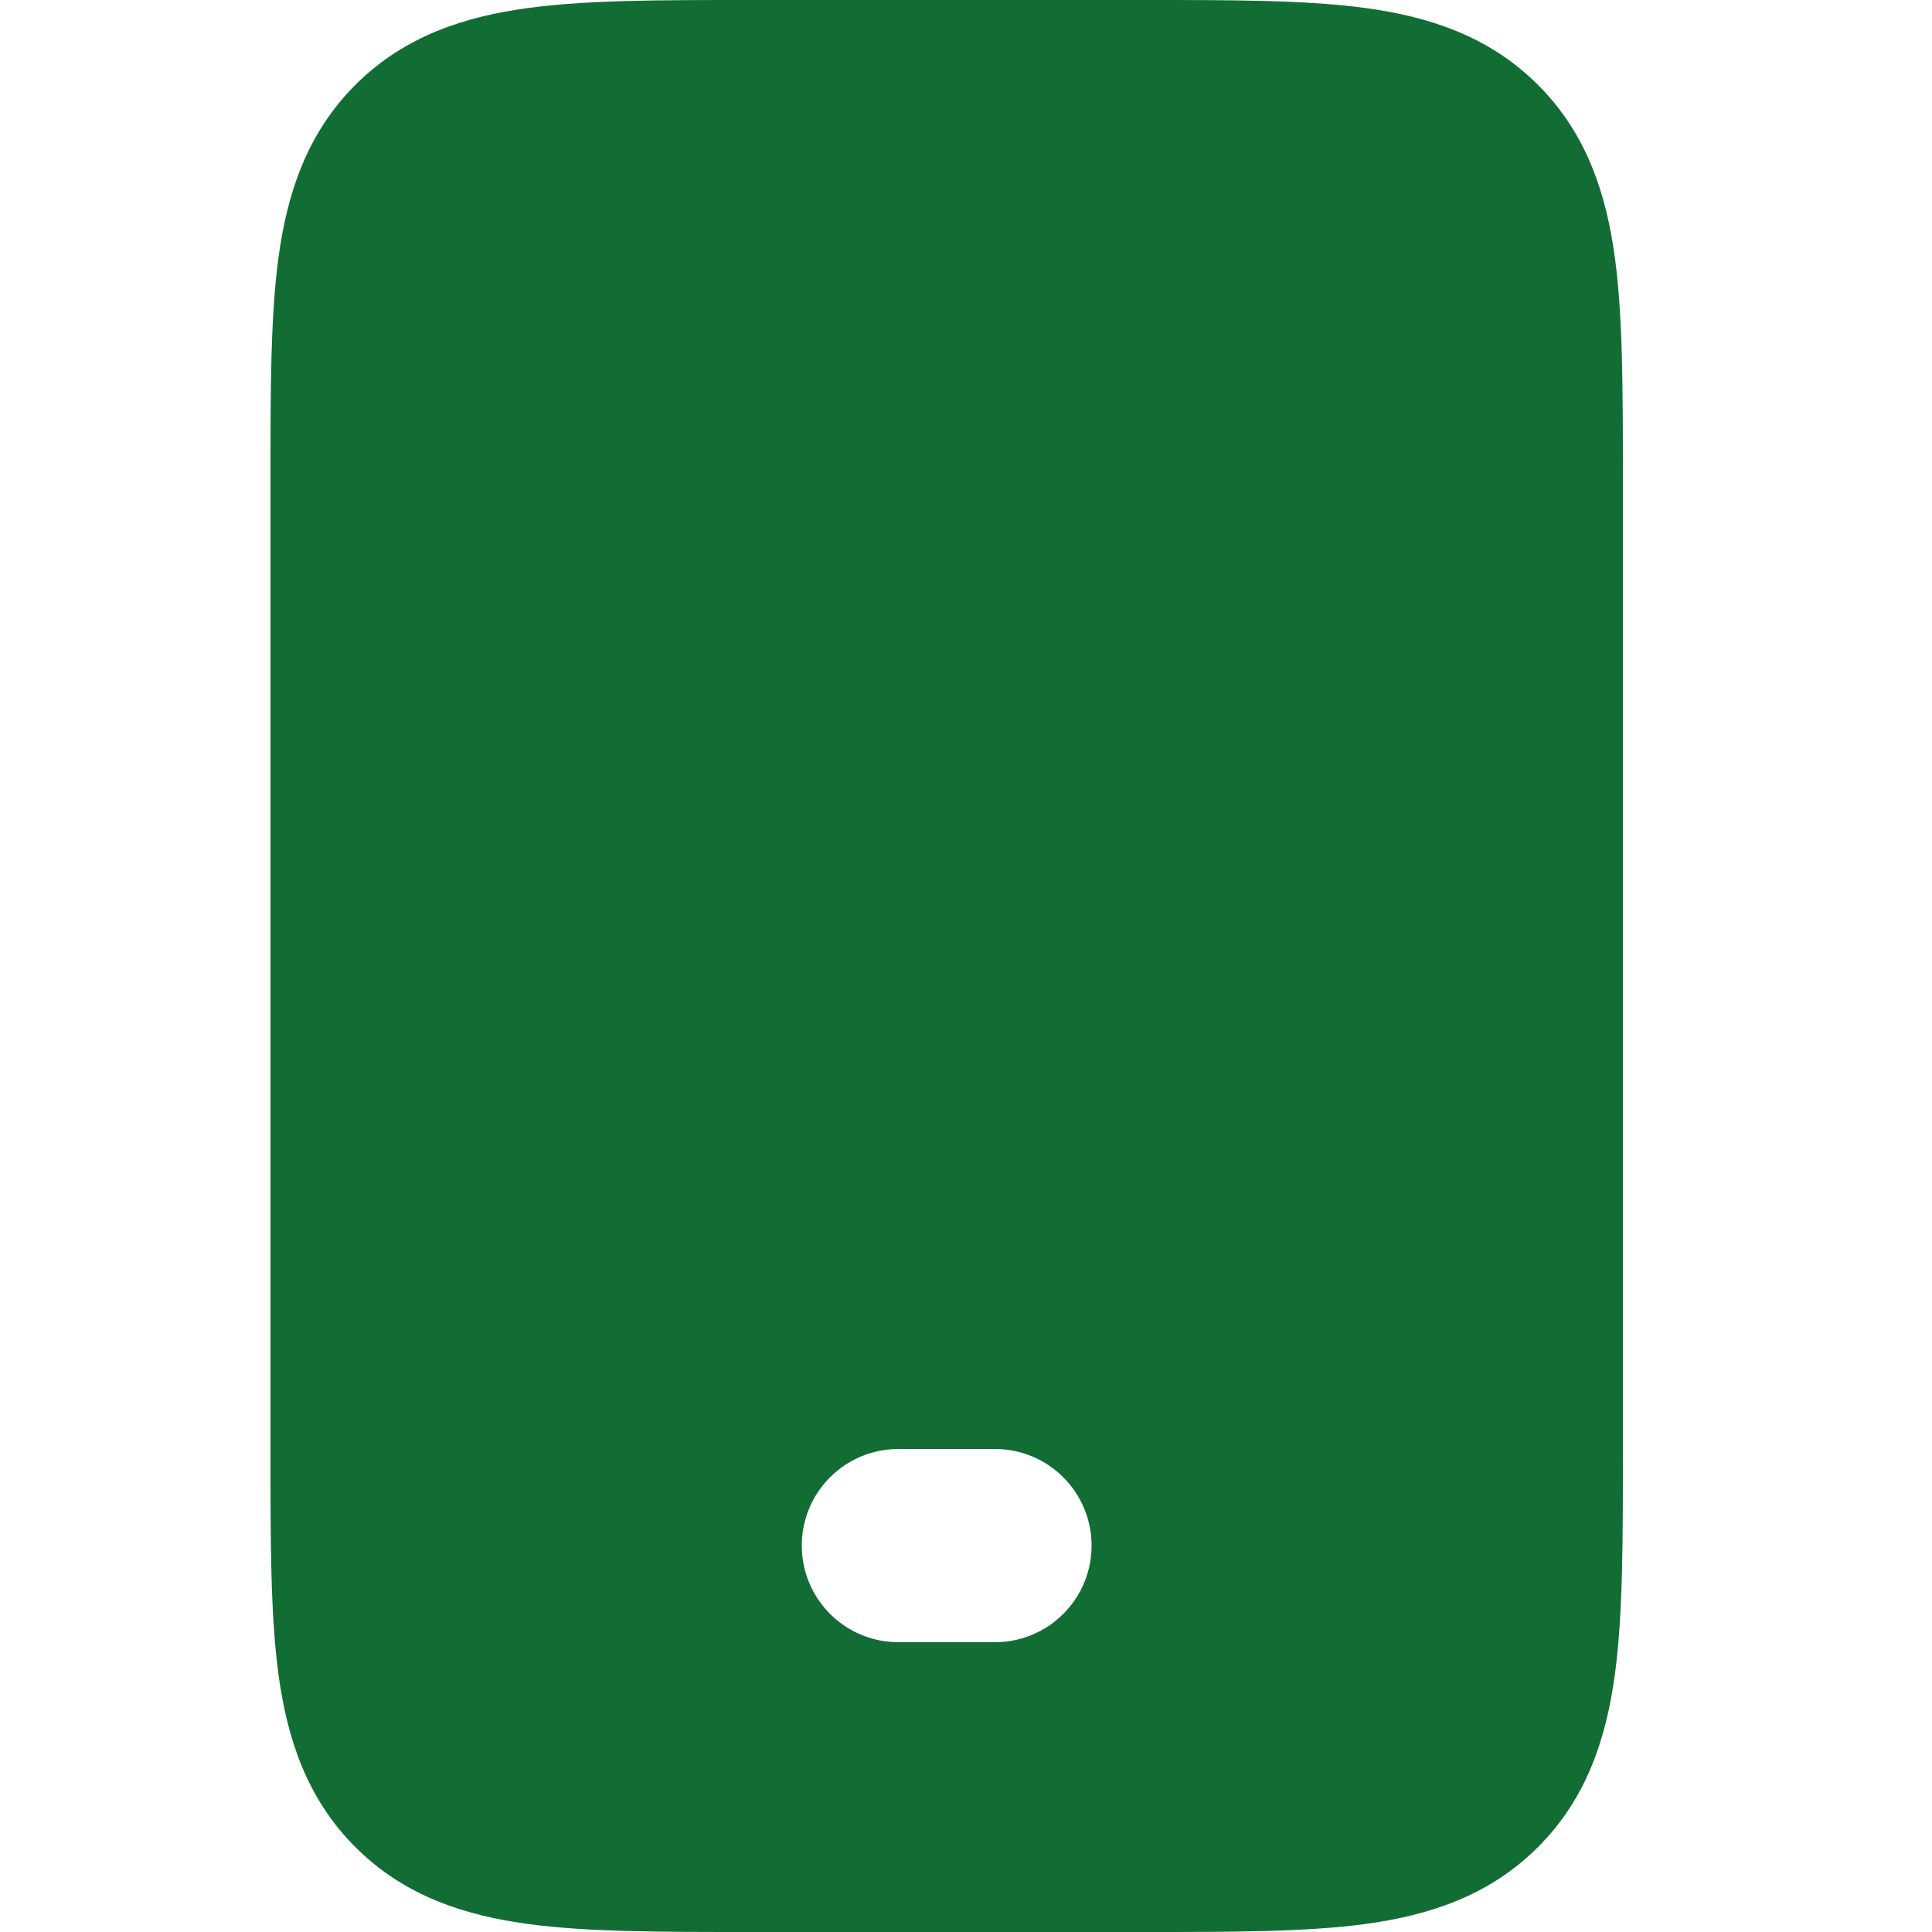 <svg width="50" height="50" viewBox="0 0 50 50" fill="none" xmlns="http://www.w3.org/2000/svg">
<g clip-path="url(#clip0_1750_4544)">
<path fill-rule="evenodd" clip-rule="evenodd" d="M19.335 6.11789e-06C19.39 6.11789e-06 19.445 6.11789e-06 19.5 6.11789e-06H29.665C31.881 -0 33.79 -0 35.319 0.205C36.958 0.426 38.529 0.923 39.803 2.197C41.078 3.471 41.574 5.042 41.795 6.681C42 8.21 42 10.119 42 12.335V37.664C42 39.881 42 41.79 41.795 43.319C41.574 44.958 41.078 46.529 39.803 47.803C38.529 49.078 36.958 49.574 35.319 49.795C33.79 50 31.881 50 29.665 50H19.335C17.119 50 15.21 50 13.681 49.795C12.042 49.574 10.471 49.078 9.197 47.803C7.923 46.529 7.426 44.958 7.205 43.319C7 41.79 7 39.881 7 37.664V12.5C7 12.445 7 12.39 7 12.335C7 10.119 7 8.21 7.205 6.681C7.426 5.042 7.923 3.471 9.197 2.197C10.471 0.923 12.042 0.426 13.681 0.205C15.21 -0 17.119 -0 19.335 6.11789e-06ZM20.75 40C20.75 38.619 21.869 37.5 23.25 37.5H25.75C27.131 37.5 28.25 38.619 28.25 40C28.25 41.381 27.131 42.5 25.75 42.5H23.25C21.869 42.5 20.75 41.381 20.75 40Z" fill="#126D35"/>
</g>
<defs>
<clipPath id="clip0_1750_4544">
<rect width="50" height="50" fill="white"/>
</clipPath>
</defs>
</svg>
